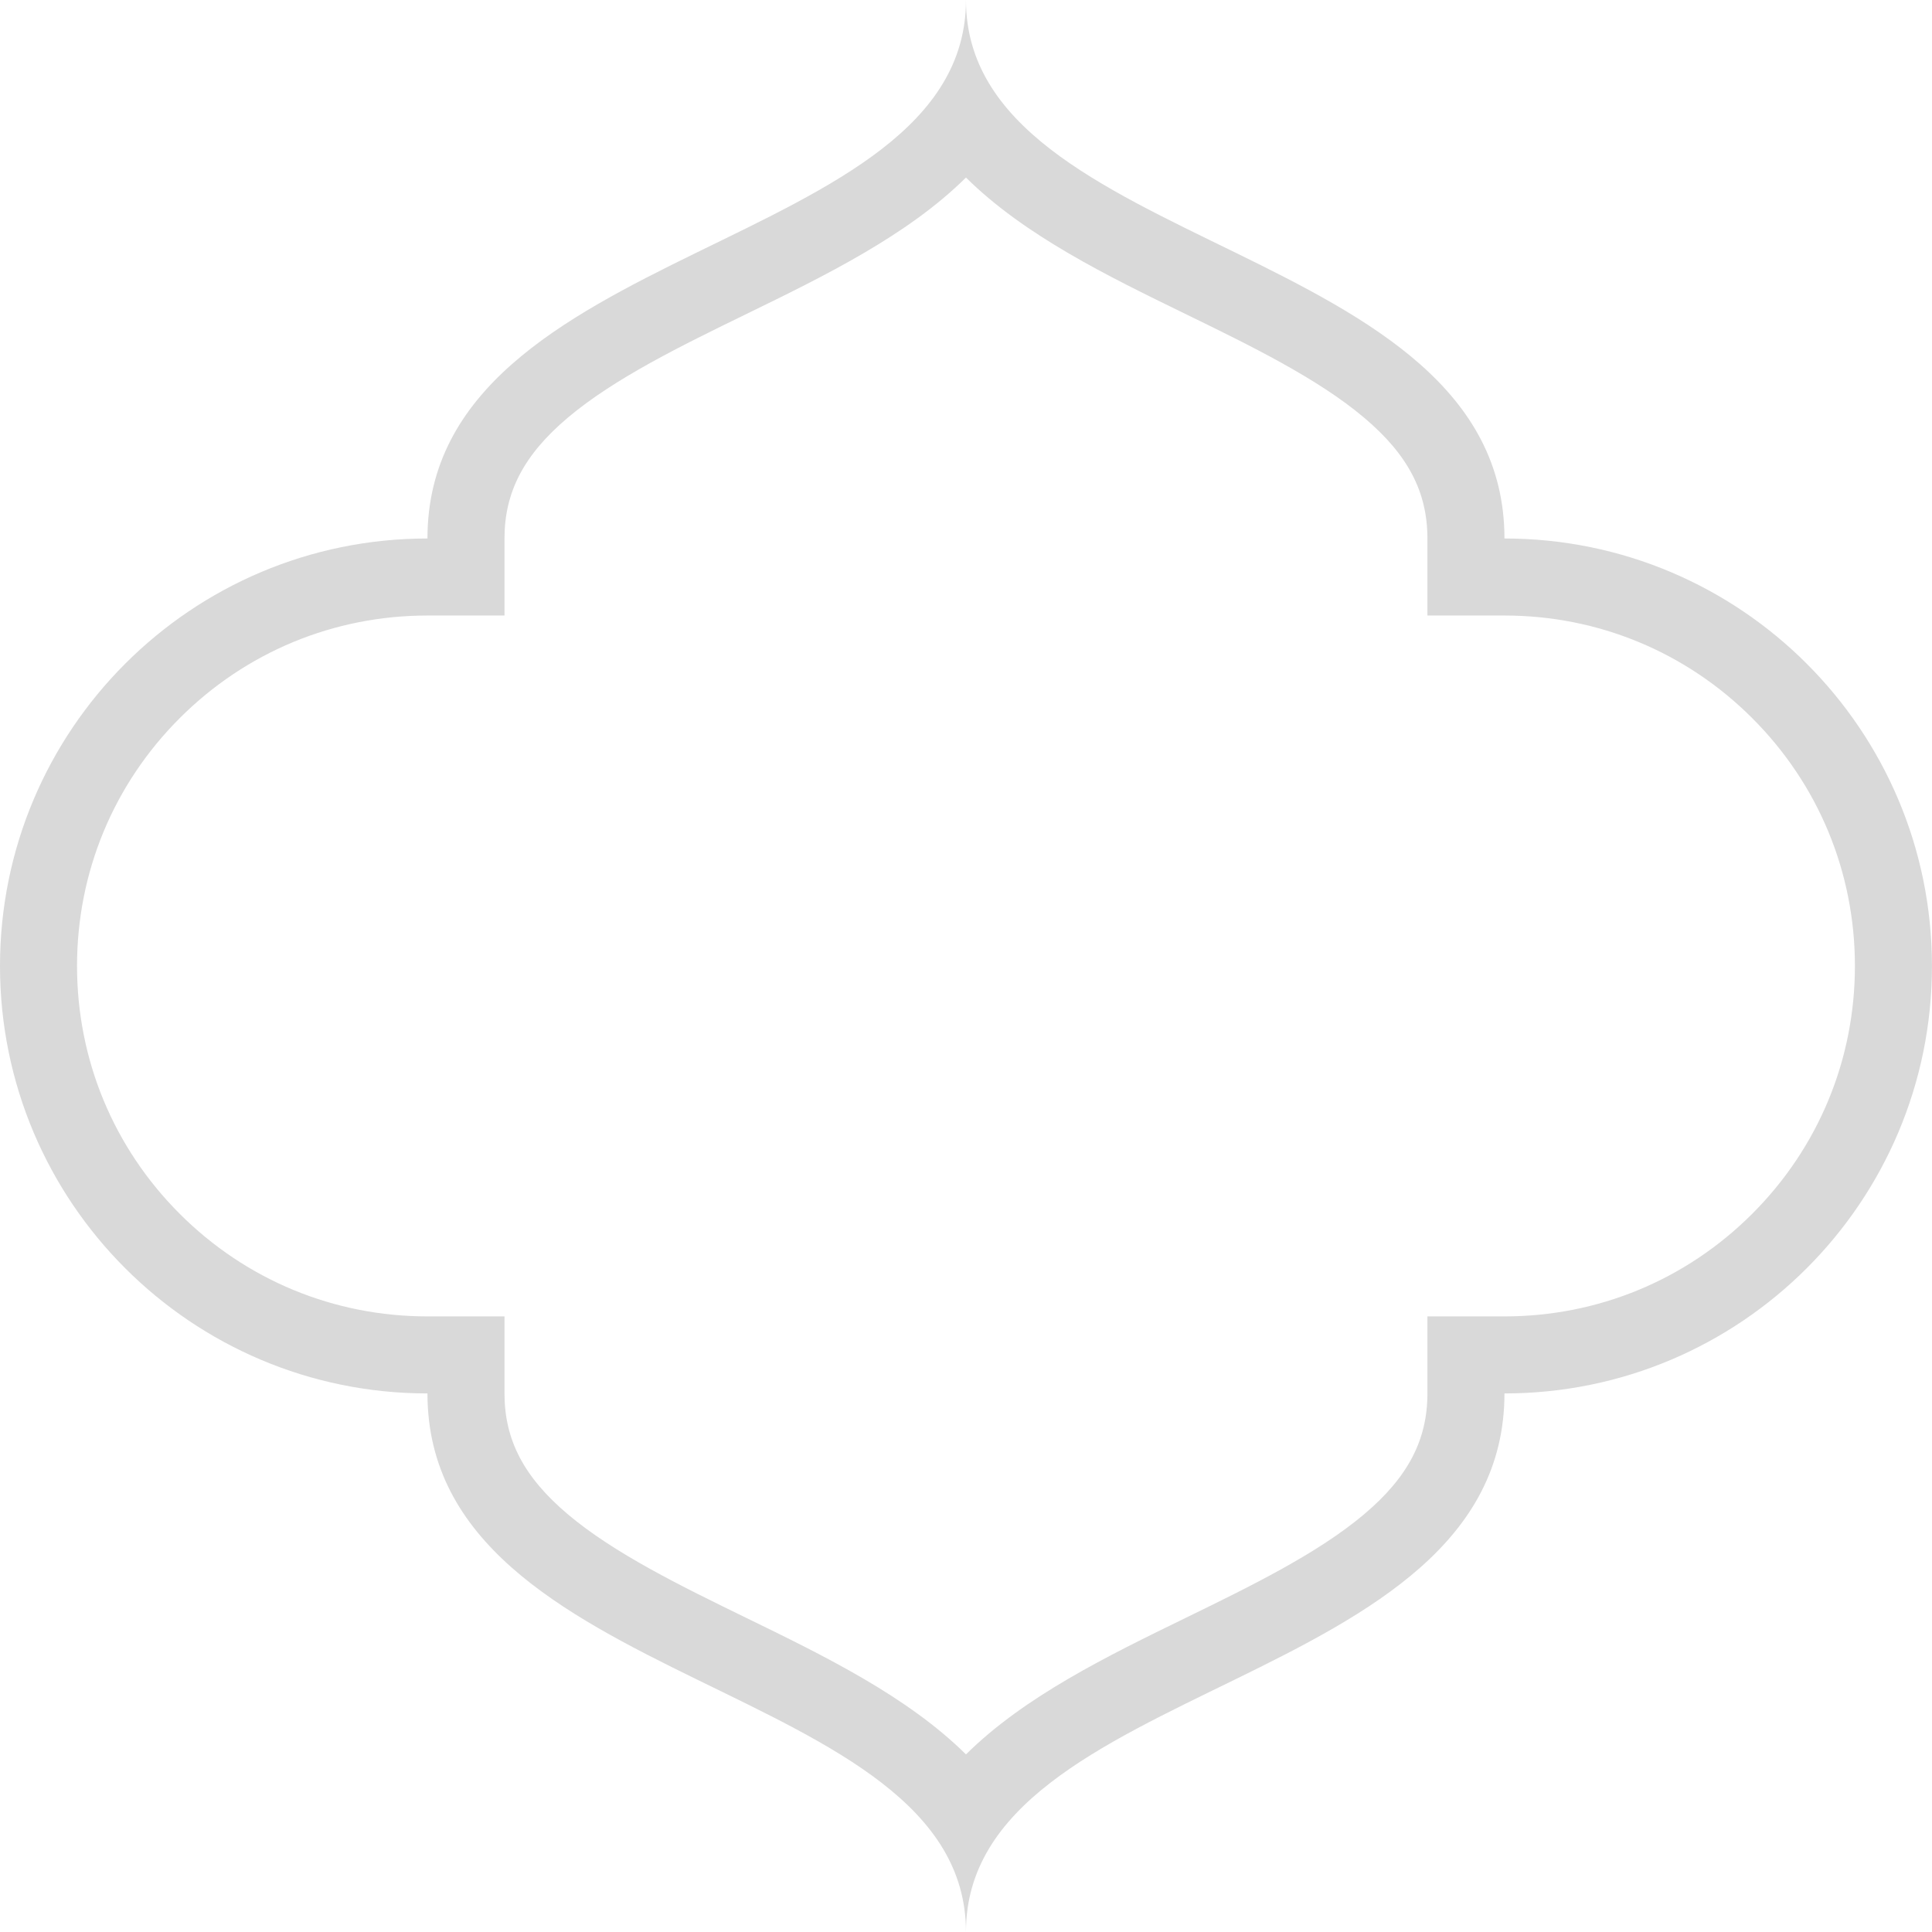<?xml version="1.0" encoding="UTF-8" standalone="no"?><svg xmlns="http://www.w3.org/2000/svg" xmlns:xlink="http://www.w3.org/1999/xlink" fill="#000000" height="752.4" preserveAspectRatio="xMidYMid meet" version="1" viewBox="0.0 0.0 752.4 752.4" width="752.4" zoomAndPan="magnify"><defs><clipPath id="a"><path d="M 0 0 L 752.379 0 L 752.379 752.379 L 0 752.379 Z M 0 0"/></clipPath></defs><g><g clip-path="url(#a)" id="change1_1"><path d="M 376.188 0.004 C 376.188 98.449 166.469 93.898 166.469 209.711 C 74.527 209.711 0 284.254 0 376.191 C 0 468.133 74.527 542.66 166.469 542.66 C 166.469 658.484 376.188 653.918 376.188 752.379 C 376.188 653.918 585.898 658.484 585.898 542.66 C 677.84 542.66 752.379 468.133 752.379 376.191 C 752.379 284.254 677.84 209.711 585.898 209.711 C 585.898 93.898 376.188 98.449 376.188 0.004 Z M 376.188 69.141 C 398.945 91.695 431.355 107.492 461.52 122.199 C 486.922 134.582 513.188 147.387 531.328 162.734 C 548.32 177.109 555.898 191.602 555.898 209.711 L 555.898 239.711 L 585.898 239.711 C 622.352 239.711 656.625 253.906 682.402 279.688 C 708.184 305.465 722.379 339.738 722.379 376.191 C 722.379 412.645 708.184 446.914 682.402 472.688 C 656.625 498.465 622.352 512.66 585.898 512.66 L 555.898 512.66 L 555.898 542.66 C 555.898 560.773 548.32 575.266 531.328 589.645 C 513.188 604.992 486.922 617.797 461.52 630.18 C 431.355 644.883 398.945 660.68 376.188 683.238 C 353.43 660.68 321.02 644.883 290.855 630.18 C 265.449 617.797 239.18 604.992 221.039 589.645 C 204.047 575.266 196.469 560.773 196.469 542.66 L 196.469 512.66 L 166.469 512.66 C 130.016 512.66 95.746 498.465 69.969 472.688 C 44.195 446.914 30 412.645 30 376.191 C 30 339.738 44.195 305.465 69.973 279.688 C 95.746 253.906 130.016 239.711 166.469 239.711 L 196.469 239.711 L 196.469 209.711 C 196.469 191.602 204.047 177.113 221.039 162.734 C 239.18 147.387 265.449 134.582 290.855 122.199 C 321.02 107.492 353.43 91.695 376.188 69.141" fill="#d9d9d9"/></g></g></svg>
